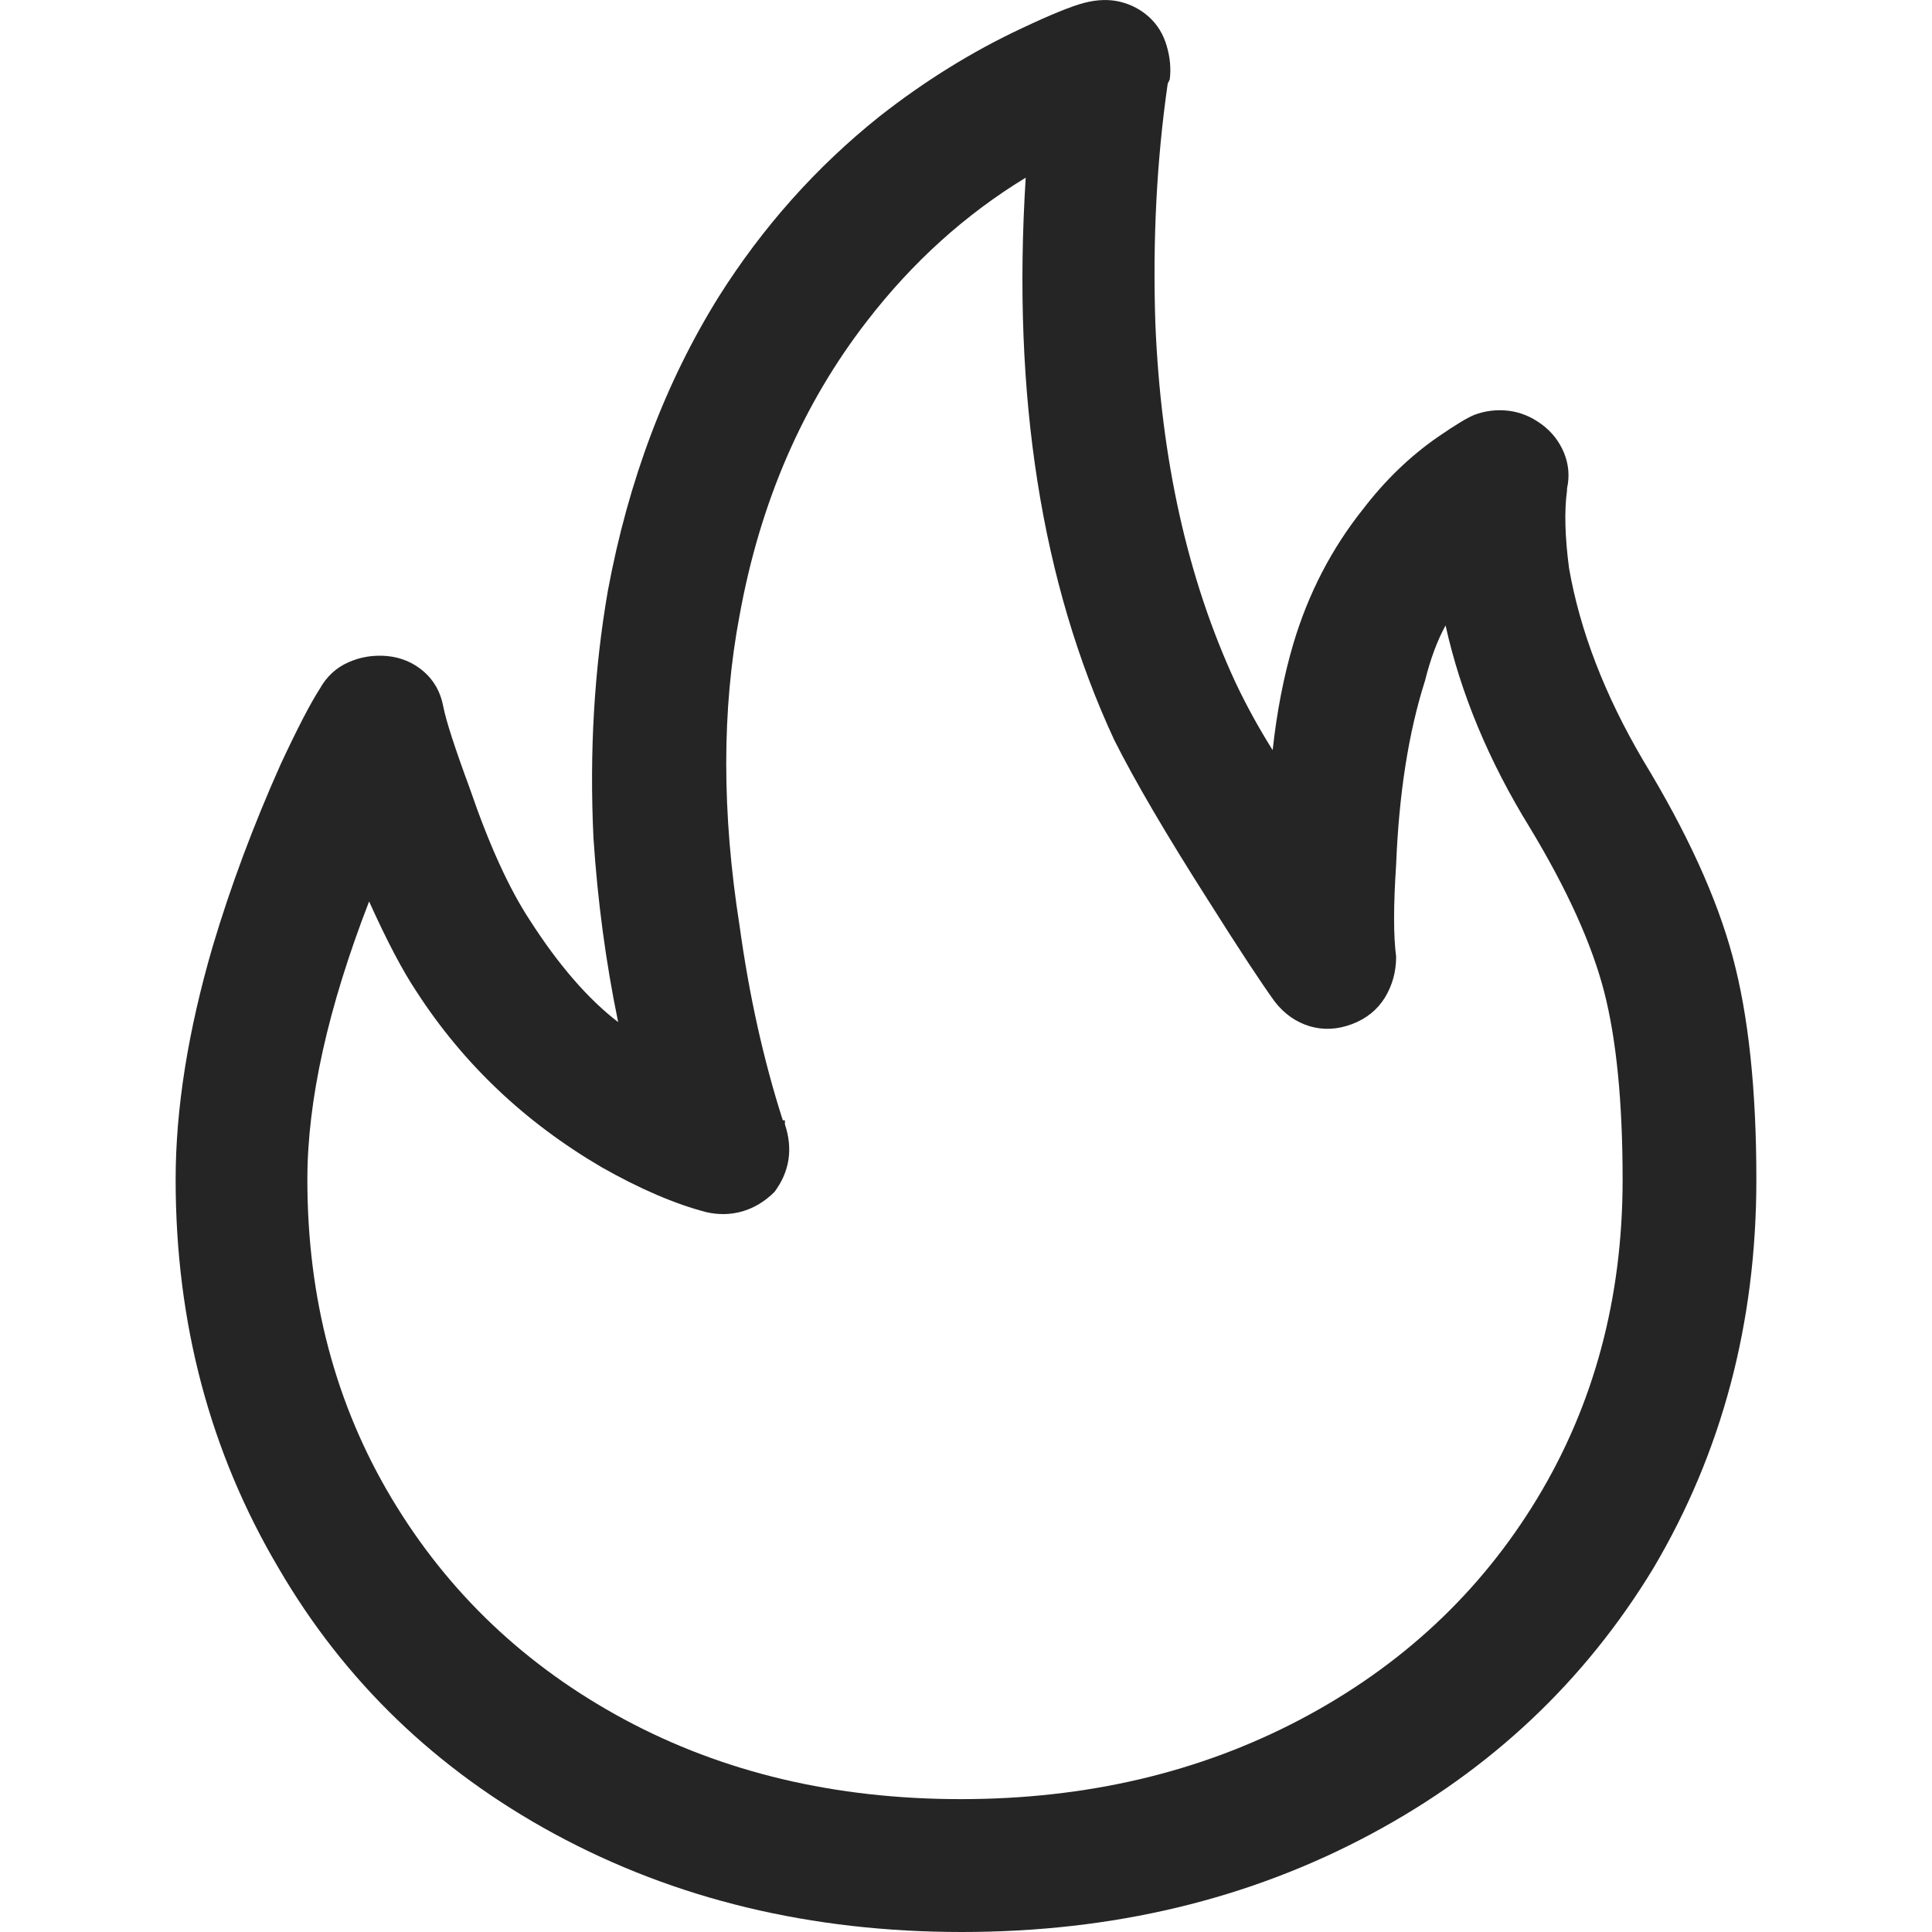 <svg width="22" height="22" viewBox="0 0 22 22" fill="none" xmlns="http://www.w3.org/2000/svg">
<path d="M18.711 8.659C18.273 7.914 17.992 7.184 17.867 6.47C17.82 6.113 17.812 5.818 17.844 5.585V5.562C17.875 5.422 17.863 5.287 17.809 5.155C17.754 5.023 17.668 4.914 17.551 4.829C17.434 4.743 17.309 4.693 17.176 4.677C17.043 4.662 16.914 4.677 16.789 4.724C16.711 4.755 16.57 4.84 16.367 4.98C16.055 5.197 15.773 5.469 15.523 5.795C15.164 6.245 14.898 6.757 14.727 7.332C14.617 7.704 14.539 8.108 14.492 8.542C14.336 8.294 14.195 8.038 14.07 7.774C13.523 6.594 13.219 5.228 13.156 3.676C13.125 2.729 13.172 1.821 13.297 0.952L13.32 0.905C13.336 0.781 13.324 0.653 13.285 0.521C13.246 0.389 13.18 0.281 13.086 0.195C12.992 0.11 12.883 0.052 12.758 0.021C12.633 -0.01 12.496 -0.006 12.348 0.032C12.199 0.071 11.961 0.168 11.633 0.323C11.07 0.587 10.531 0.921 10.016 1.325C9.297 1.899 8.688 2.582 8.188 3.373C7.578 4.351 7.156 5.469 6.922 6.726C6.766 7.627 6.711 8.566 6.758 9.544C6.805 10.258 6.898 10.956 7.039 11.639C6.695 11.375 6.359 10.987 6.031 10.475C5.797 10.118 5.57 9.621 5.352 8.985C5.18 8.519 5.078 8.205 5.047 8.042C5.016 7.879 4.941 7.747 4.824 7.646C4.707 7.545 4.57 7.487 4.414 7.471C4.258 7.456 4.109 7.479 3.969 7.541C3.828 7.603 3.719 7.704 3.641 7.844C3.531 8.015 3.383 8.302 3.195 8.705C2.883 9.404 2.625 10.095 2.422 10.777C2.141 11.74 2 12.625 2 13.432C2 15.062 2.391 16.536 3.172 17.856C3.922 19.144 4.969 20.153 6.312 20.882C7.688 21.628 9.234 22 10.953 22C12.672 22 14.227 21.628 15.617 20.882C16.977 20.153 18.047 19.144 18.828 17.856C19.609 16.536 20 15.062 20 13.432C20 12.407 19.91 11.561 19.73 10.894C19.551 10.226 19.211 9.481 18.711 8.659ZM8.938 12.803C8.938 12.788 8.938 12.772 8.938 12.757H8.914C8.695 12.074 8.531 11.336 8.422 10.545C8.219 9.256 8.219 8.077 8.422 7.006C8.656 5.717 9.141 4.6 9.875 3.653C10.391 2.985 10.992 2.442 11.68 2.023C11.523 4.507 11.859 6.641 12.688 8.426C12.922 8.892 13.281 9.505 13.766 10.265C14.109 10.809 14.359 11.189 14.516 11.406C14.625 11.546 14.758 11.639 14.914 11.686C15.07 11.732 15.23 11.724 15.395 11.662C15.559 11.6 15.684 11.499 15.77 11.36C15.855 11.22 15.898 11.065 15.898 10.894C15.867 10.661 15.867 10.312 15.898 9.846C15.93 9.039 16.039 8.341 16.227 7.751C16.289 7.502 16.367 7.293 16.461 7.122C16.633 7.898 16.953 8.667 17.422 9.427C17.844 10.126 18.125 10.746 18.266 11.29C18.406 11.833 18.477 12.547 18.477 13.432C18.477 14.782 18.152 15.993 17.504 17.064C16.855 18.135 15.957 18.973 14.809 19.579C13.66 20.184 12.371 20.487 10.941 20.487C9.512 20.487 8.234 20.184 7.109 19.579C5.984 18.973 5.102 18.135 4.461 17.064C3.82 15.993 3.5 14.782 3.5 13.432C3.5 12.531 3.734 11.476 4.203 10.265C4.406 10.715 4.586 11.057 4.742 11.29C5.273 12.112 5.977 12.78 6.852 13.292C7.289 13.54 7.688 13.711 8.047 13.804C8.188 13.835 8.324 13.832 8.457 13.793C8.59 13.754 8.711 13.68 8.82 13.572C8.992 13.339 9.031 13.083 8.938 12.803Z" fill="#252525"/>
</svg>
